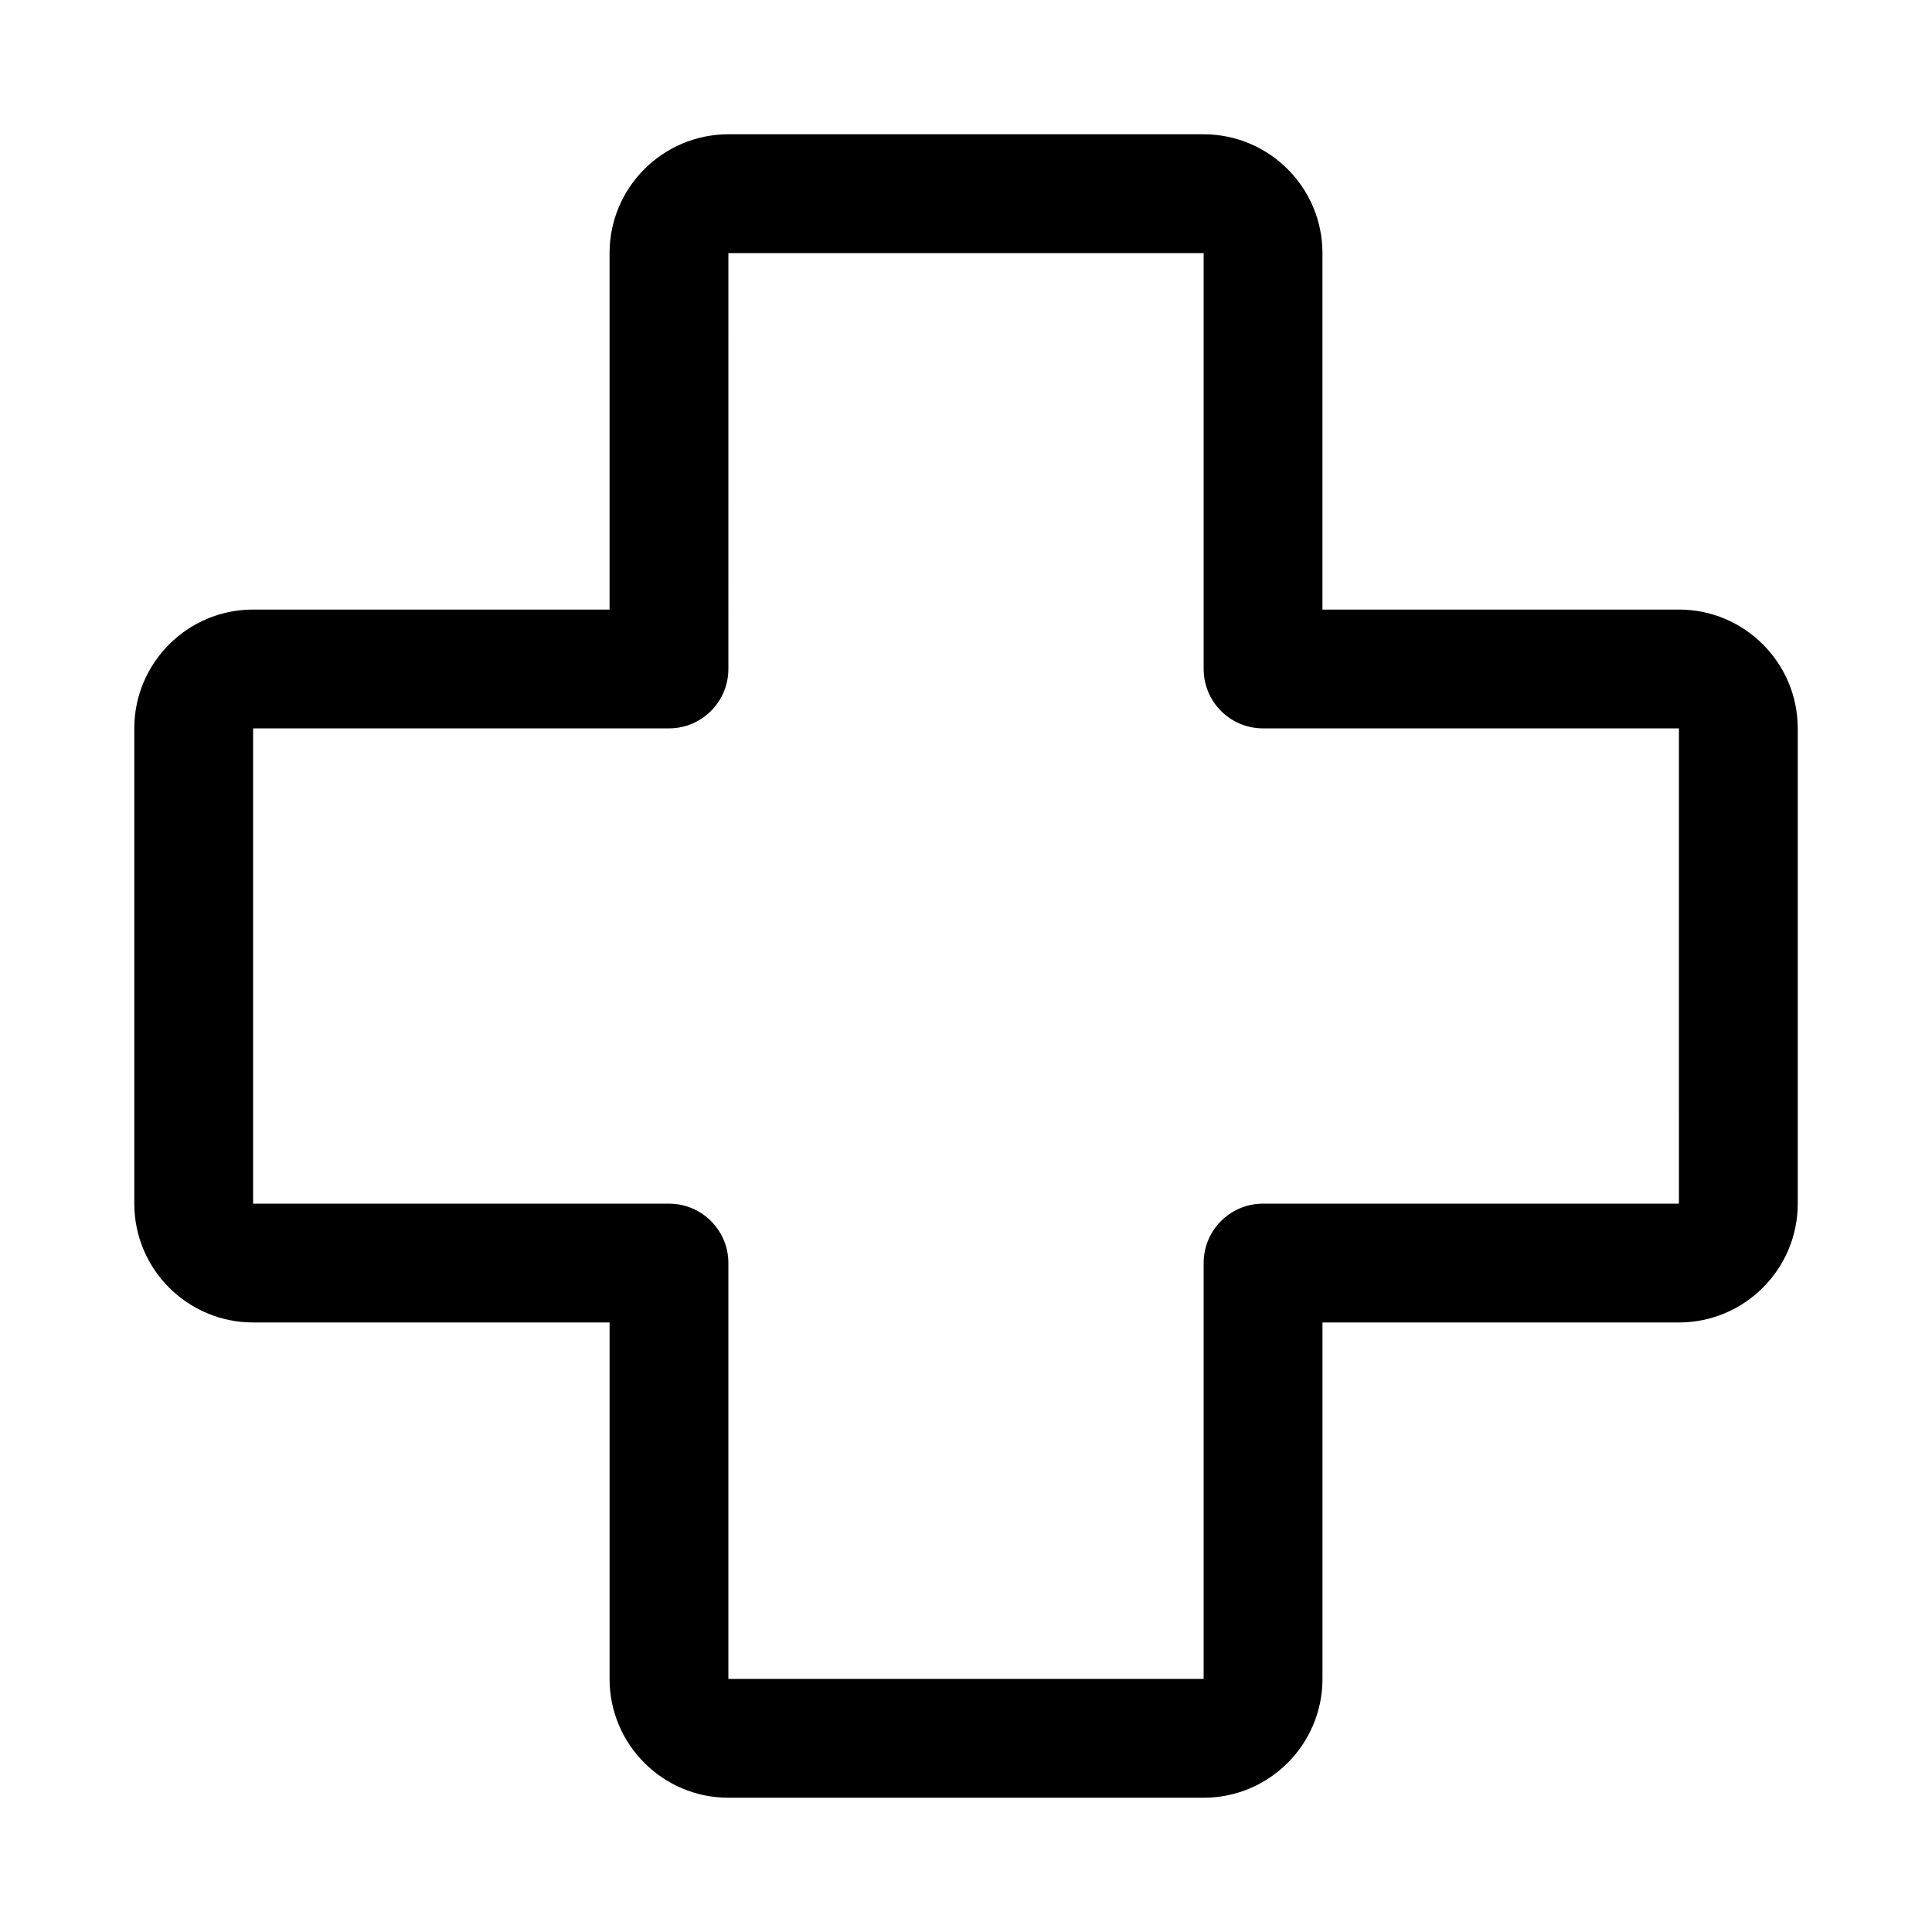 <?xml version="1.0" encoding="UTF-8"?>
<!-- Uploaded to: ICON Repo, www.svgrepo.com, Generator: ICON Repo Mixer Tools -->
<svg fill="#000000" width="800px" height="800px" version="1.1" viewBox="144 144 512 512" xmlns="http://www.w3.org/2000/svg">
 <path d="m588.93 305.54h-94.465v-94.465c0-17.367-14.121-31.488-31.488-31.488h-125.95c-17.367 0-31.488 14.121-31.488 31.488v94.465h-94.461c-17.367 0-31.488 14.121-31.488 31.488v125.95c0 17.367 14.121 31.488 31.488 31.488h94.465v94.465c0 17.367 14.121 31.488 31.488 31.488h125.95c17.367 0 31.488-14.121 31.488-31.488v-94.465h94.465c17.367 0 31.488-14.121 31.488-31.488v-125.95c-0.004-17.367-14.125-31.488-31.492-31.488zm0 157.44h-110.21c-8.707 0-15.742 7.039-15.742 15.742v110.21h-125.95v-110.21c0-8.707-7.055-15.742-15.742-15.742h-110.21v-125.95h110.21c8.691 0 15.742-7.055 15.742-15.742l0.004-110.21h125.95v110.21c0 8.691 7.039 15.742 15.742 15.742h110.21z"/>
</svg>